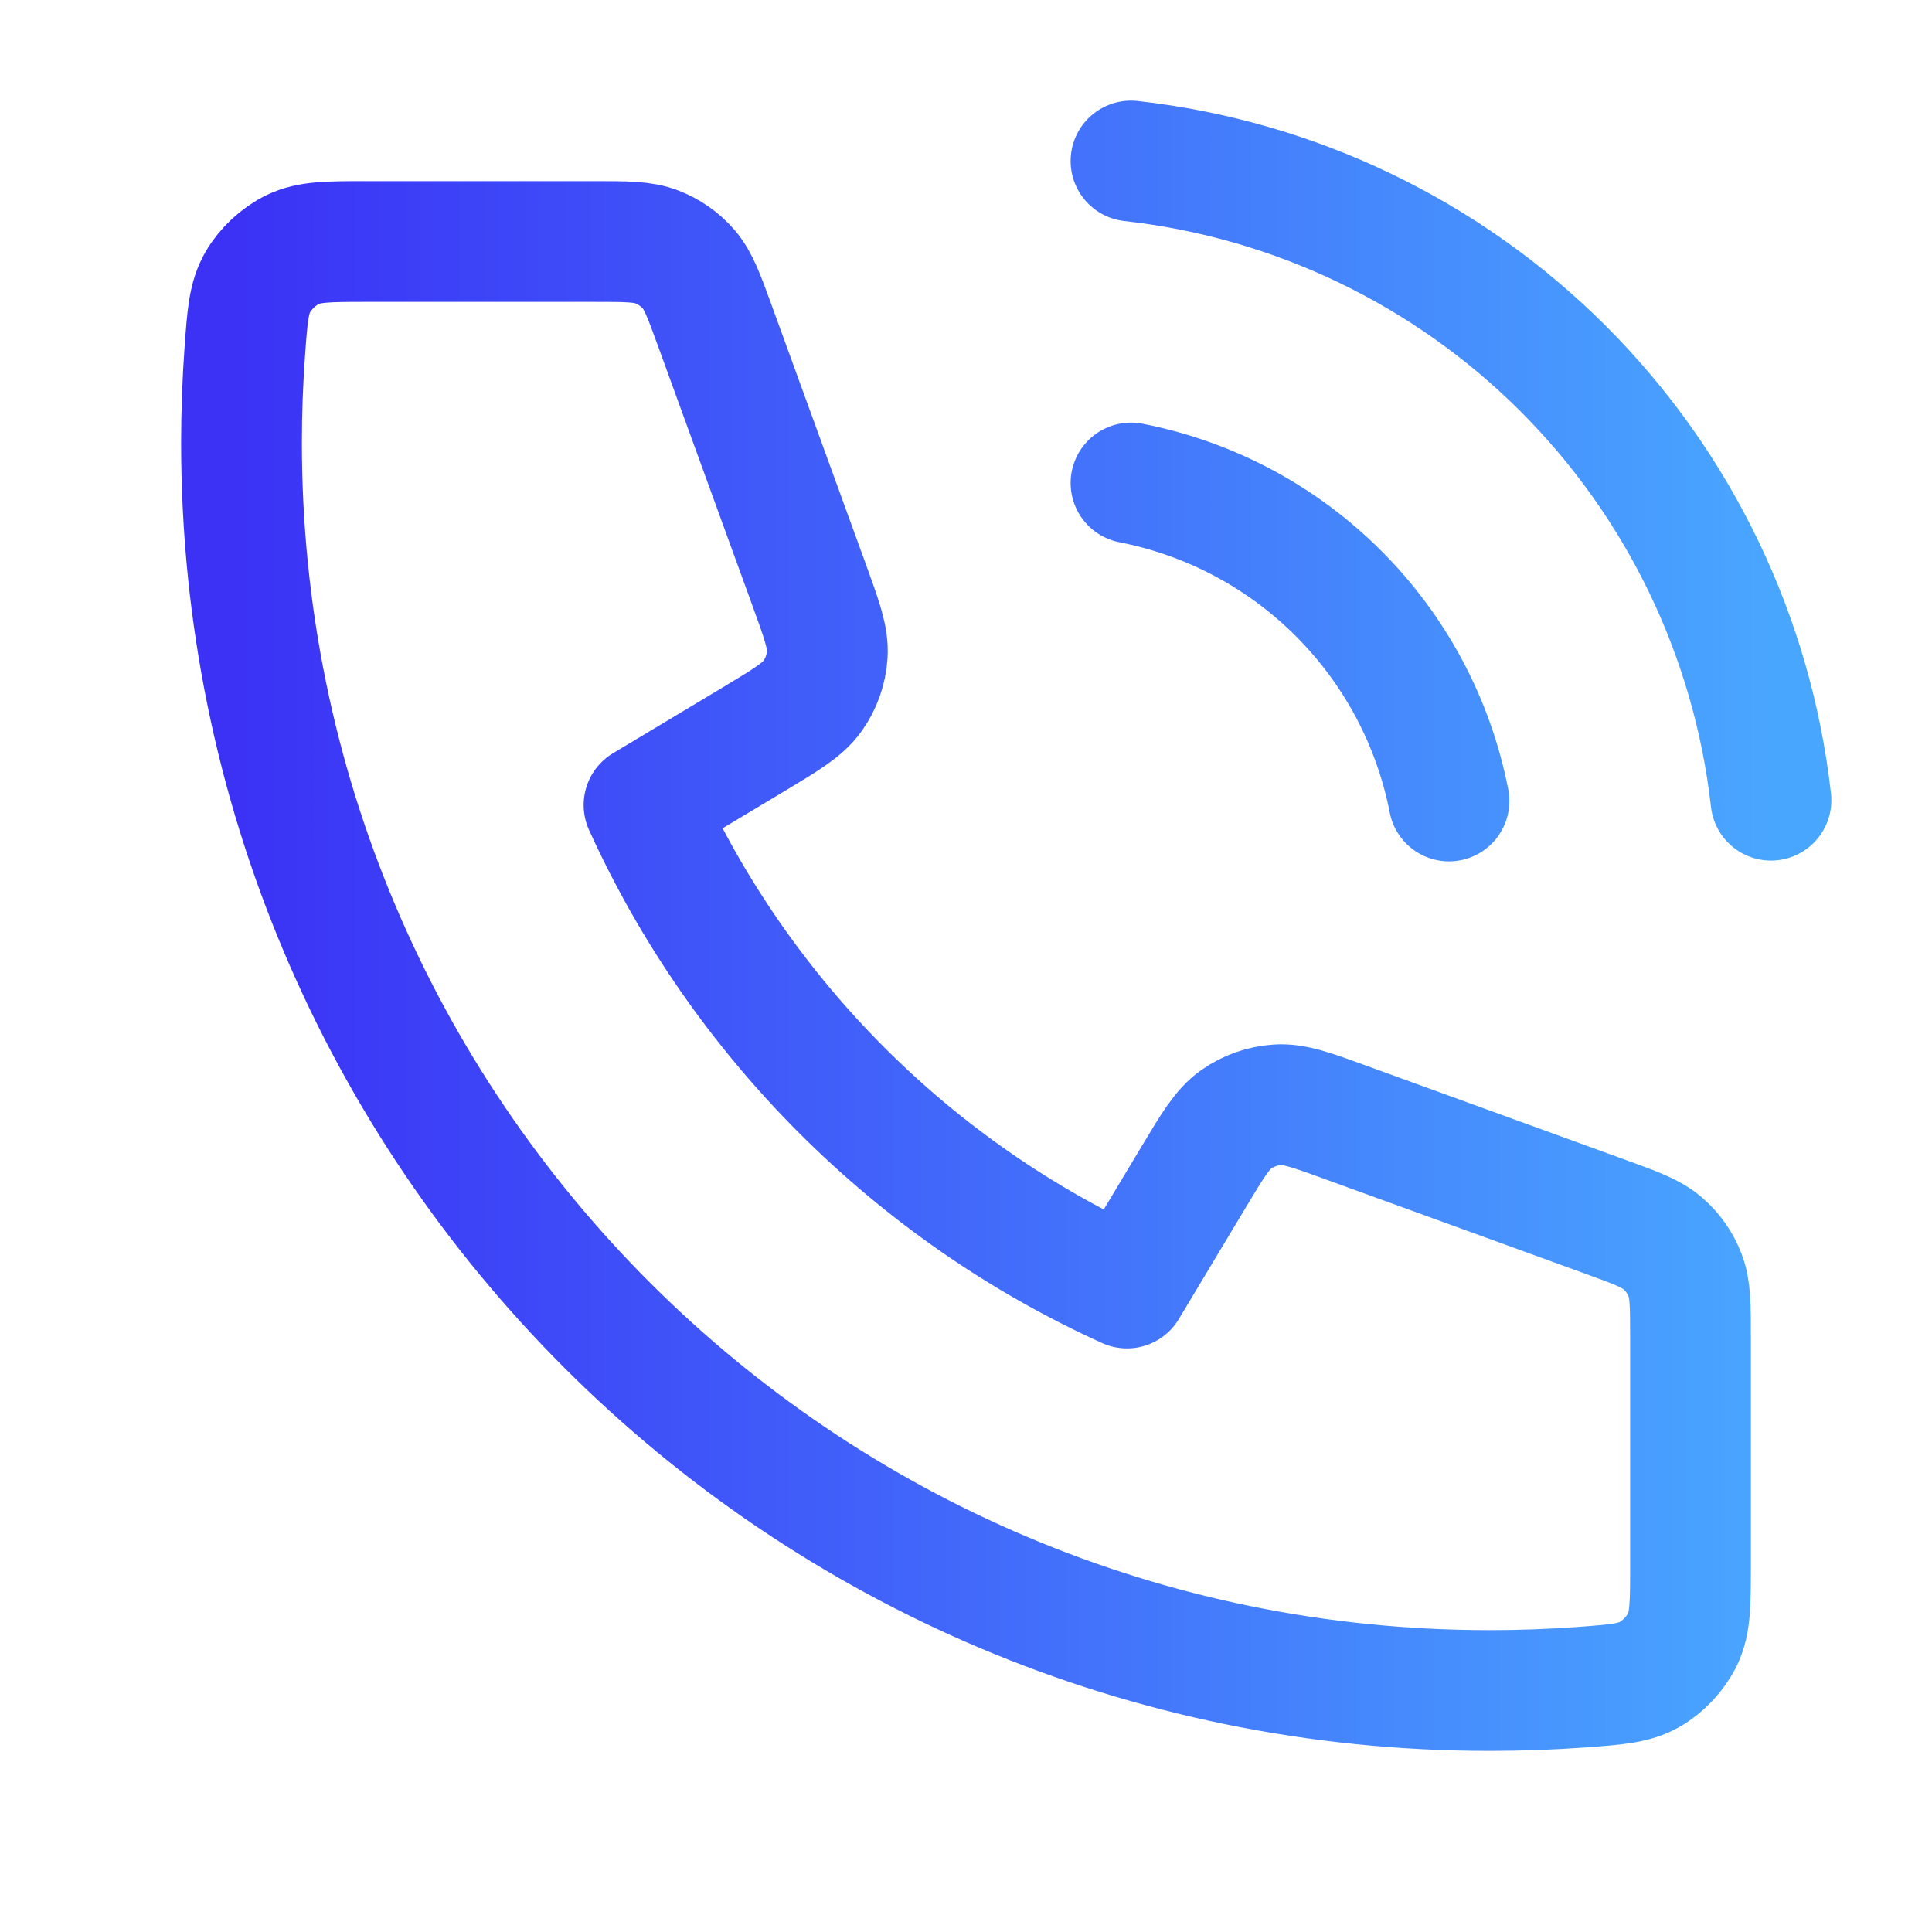 <svg width="32" height="32" viewBox="0 0 32 32" fill="none" xmlns="http://www.w3.org/2000/svg">
<path d="M18.733 8C20.036 8.254 21.233 8.891 22.171 9.83C23.109 10.768 23.746 11.965 24 13.267M18.733 2.667C21.439 2.968 23.962 4.179 25.888 6.103C27.814 8.027 29.029 10.548 29.333 13.254M24.667 28C13.253 28 4 18.747 4 7.334C4 6.819 4.019 6.308 4.056 5.803C4.098 5.222 4.12 4.932 4.272 4.668C4.398 4.45 4.621 4.242 4.848 4.133C5.122 4 5.443 4 6.083 4H9.839C10.377 4 10.647 4 10.877 4.089C11.081 4.167 11.263 4.294 11.406 4.459C11.568 4.646 11.66 4.899 11.844 5.405L13.399 9.68C13.613 10.269 13.72 10.563 13.702 10.843C13.686 11.089 13.602 11.326 13.459 11.527C13.297 11.755 13.029 11.916 12.492 12.239L10.667 13.334C12.269 16.866 15.133 19.733 18.667 21.334L19.762 19.509C20.084 18.972 20.245 18.703 20.473 18.541C20.674 18.399 20.912 18.315 21.158 18.299C21.437 18.28 21.731 18.387 22.32 18.602L26.596 20.156C27.102 20.34 27.355 20.432 27.541 20.595C27.706 20.738 27.833 20.919 27.911 21.123C28 21.354 28 21.623 28 22.161V25.918C28 26.558 28 26.878 27.868 27.152C27.758 27.38 27.551 27.603 27.332 27.729C27.068 27.881 26.778 27.902 26.198 27.945C25.692 27.982 25.182 28 24.667 28Z" stroke="url(#paint0_linear_54_27163)" stroke-width="2" stroke-linecap="round" stroke-linejoin="round"/>
<defs>
<linearGradient id="paint0_linear_54_27163" x1="4" y1="15.334" x2="29.333" y2="15.334" gradientUnits="userSpaceOnUse">
<stop stop-color="#3B32F6"/>
<stop offset="1" stop-color="#49A6FF"/>
</linearGradient>
</defs>
</svg>

